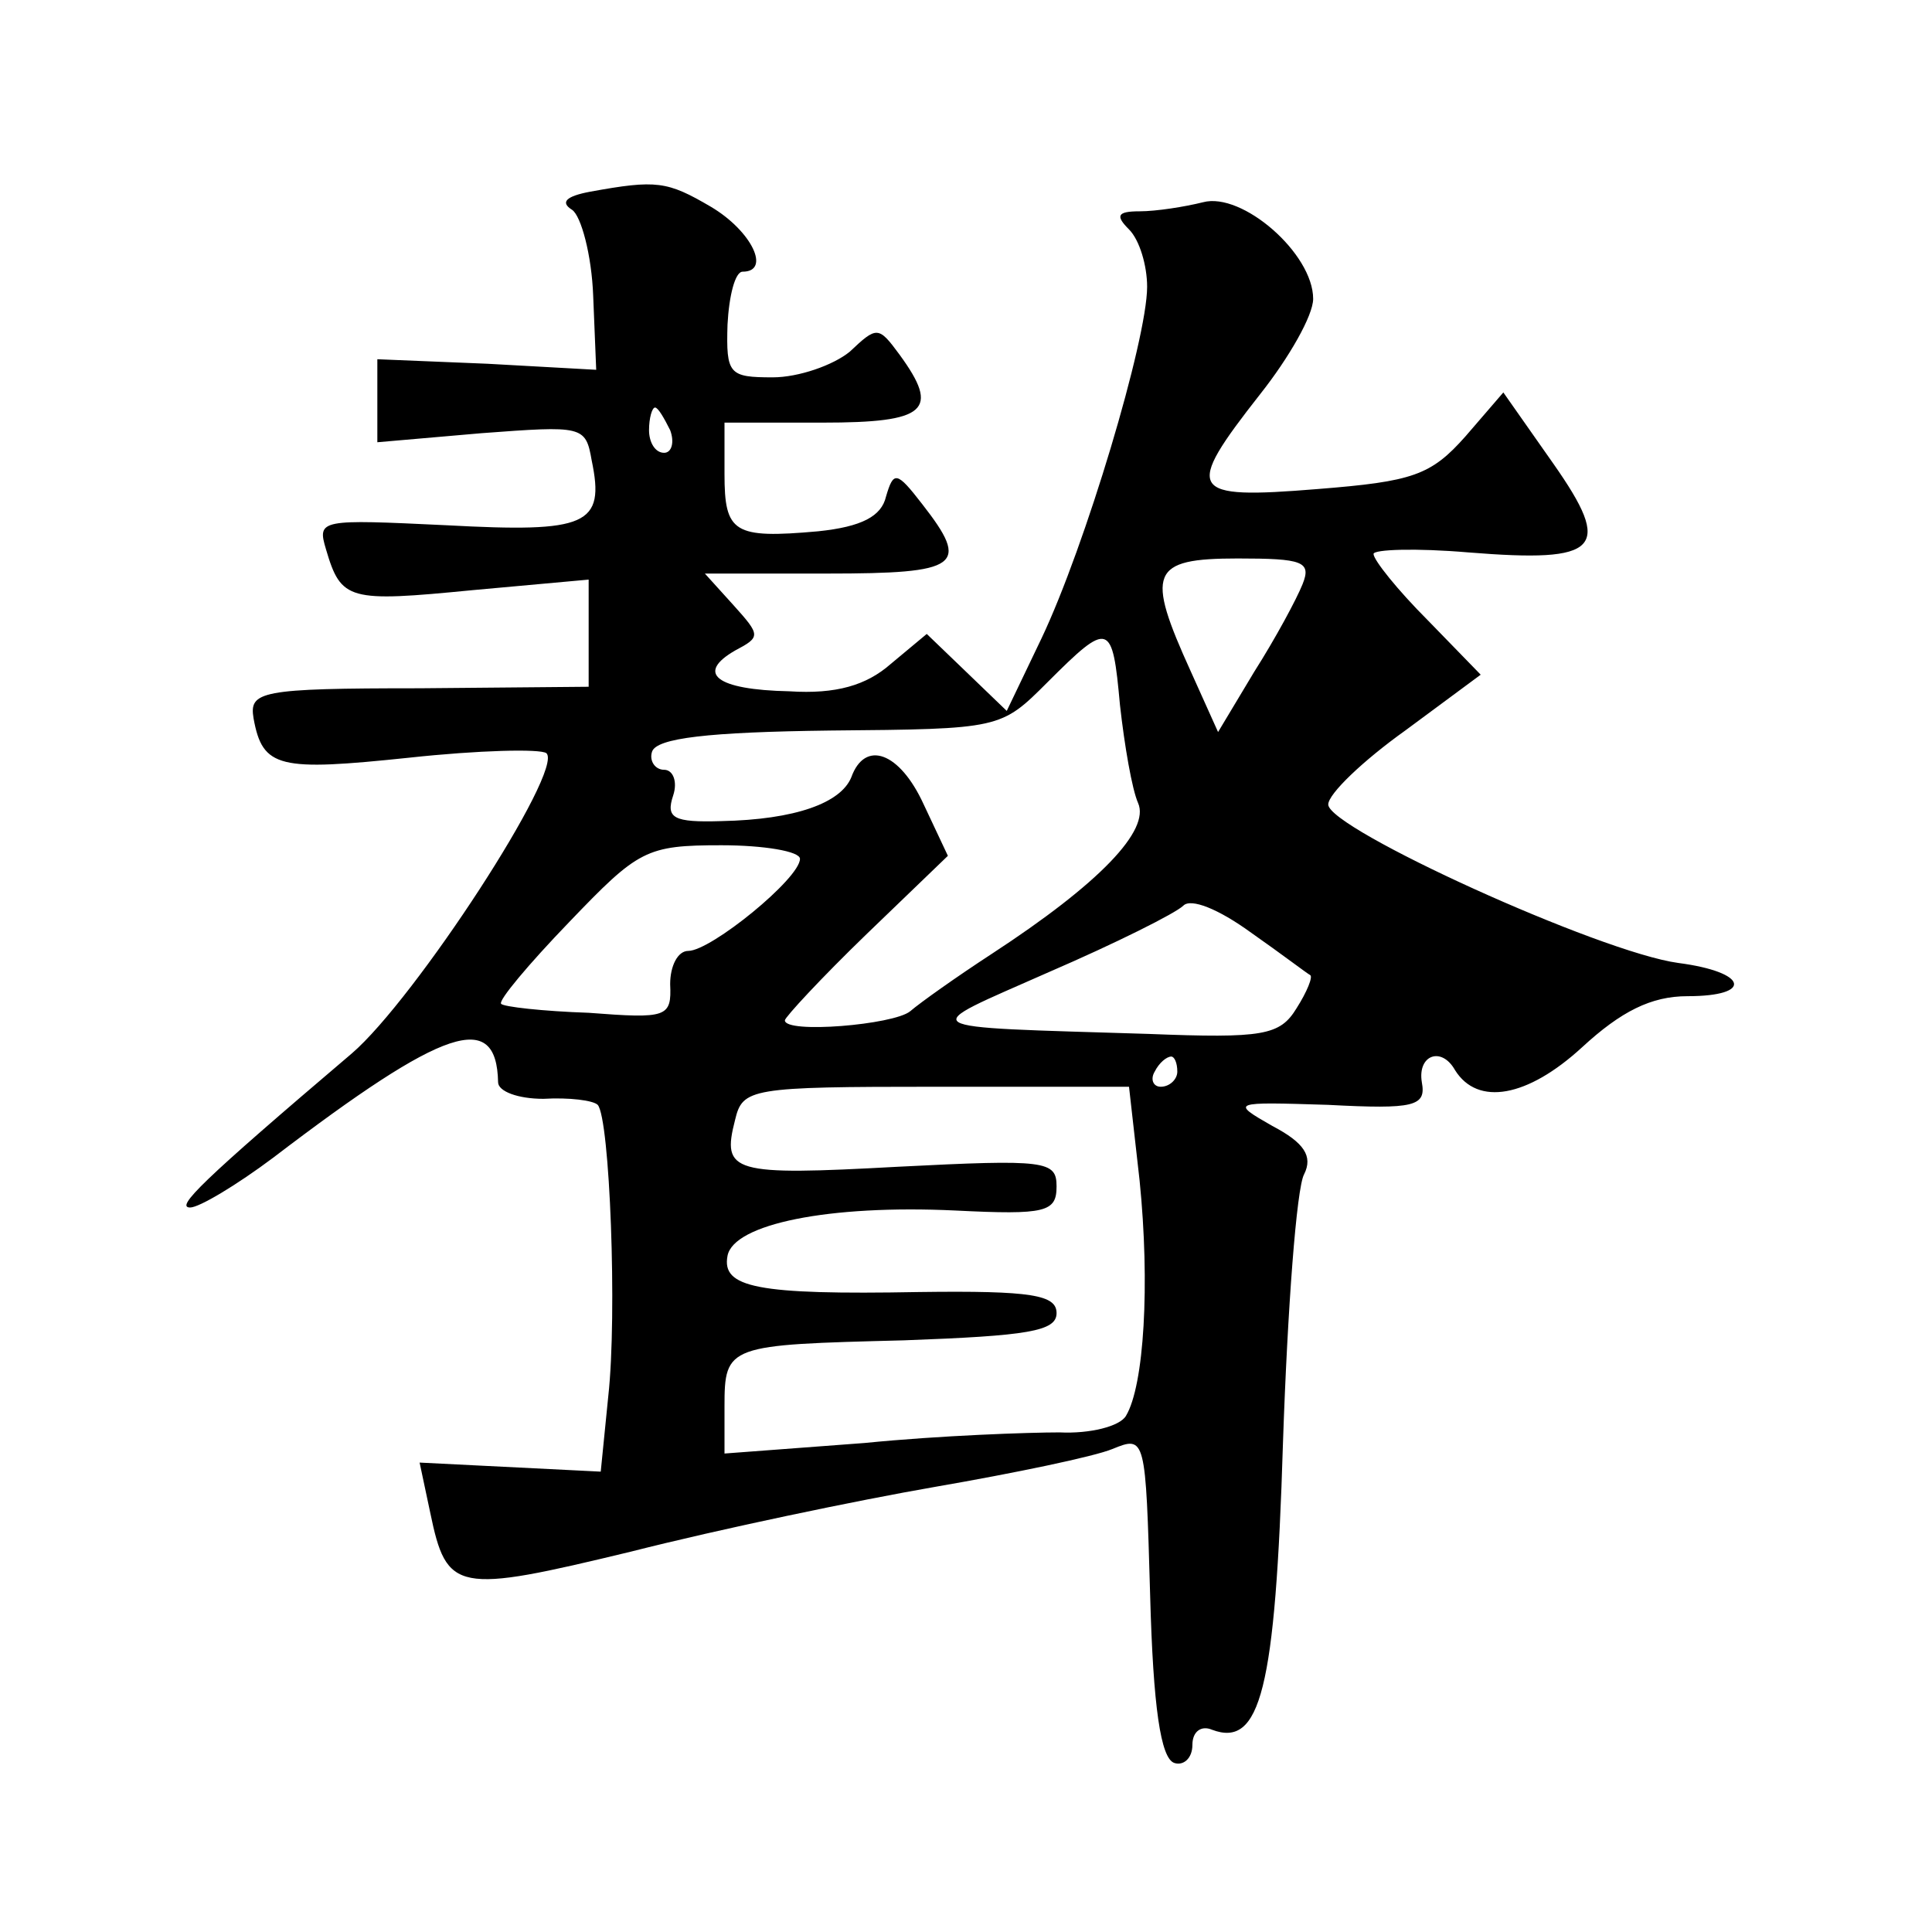<?xml version="1.0" standalone="no"?>
<!DOCTYPE svg PUBLIC "-//W3C//DTD SVG 20010904//EN"
 "http://www.w3.org/TR/2001/REC-SVG-20010904/DTD/svg10.dtd">
<svg version="1.0" xmlns="http://www.w3.org/2000/svg"
 width="128pt" height="128pt" viewBox="0 0 128 128"
 preserveAspectRatio="xMidYMid meet">
<g transform="translate(0,128) scale(0.1,-0.1)"
fill="#0" stroke="none">
<path d="M391 1153 c-16 -3 -20 -7 -12 -12 6 -4 13 -30 14 -57 l2 -49 -72 4 -73
3 0 -27 0 -28 69 6 c67 5 69 5 73 -18 9 -43 -3 -48 -96 -43 -84 4 -86 4 -80 -16
10 -34 15 -35 97 -27 l77 7 0 -36 0 -35 -112 -1 c-106 0 -113 -2 -110 -20 6 -33
17 -35 103 -26 46 5 87 6 91 3 12 -11 -87 -163 -129 -199 -100 -85 -117 -102 -107
-102 6 0 31 15 55 33 114 87 148 98 149 50 0 -6 13 -11 30 -11 17 1 33 -1 36 -4
8 -9 13 -139 7 -193 l-5 -50 -60 3 -60 3 7 -33 c11 -53 17 -54 133 -26 59 15 150
34 202 43 52 9 105 20 117 25 22 9 22 8 25 -97 2 -74 7 -108 16 -111 6 -2 12 3
12 12 0 9 6 13 13 10 32 -12 42 26 47 190 3 89 9 169 14 178 6 12 0 21 -21 32 -28
16 -27 16 37 14 57 -3 65 -1 62 15 -3 18 13 24 22 8 15 -24 48 -18 84 15 26 24
46 34 70 34 44 0 40 16 -6 22 -52 7 -232 89 -232 105 0 7 23 29 51 49 l50 37 -35
36 c-20 20 -36 40 -36 44 0 3 28 4 63 1 87 -7 96 2 56 59 l-33 47 -25 -29 c-23
-26 -35 -30 -98 -35 -86 -7 -89 -2 -38 63 19 24 35 52 35 63 0 30 -47 71 -73 64
-12 -3 -31 -6 -42 -6 -15 0 -16 -3 -7 -12 7 -7 12 -24 12 -38 0 -35 -41 -172 -70
-233 l-23 -48 -27 26 -26 25 -24 -20 c-16 -14 -36 -20 -67 -18 -49 1 -62 12 -36
27 17 9 17 10 -1 30 l-19 21 81 0 c88 0 95 5 63 46 -17 22 -19 22 -24 5 -3 -13
-16 -20 -45 -23 -56 -5 -62 -1 -62 38 l0 34 65 0 c69 0 78 8 51 45 -14 19 -15 19
-33 2 -11 -9 -34 -17 -51 -17 -29 0 -31 2 -30 35 1 19 5 35 10 35 19 0 6 27 -21
43 -29 17 -36 18 -80 10z m53 -158 c3 -8 1 -15 -4 -15 -6 0 -10 7 -10 15 0 8 2
15 4 15 2 0 6 -7 10 -15z m419 -102 c-4 -10 -18 -36 -32 -58 l-24 -40 -18 40 c-30
66 -27 75 31 75 43 0 49 -2 43 -17z m-121 -80 c3 -27 8 -56 12 -65 8 -18 -25 -53
-97 -100 -23 -15 -47 -32 -54 -38 -11 -9 -83 -15 -83 -6 0 2 24 28 54 57 l54 52
-16 34 c-16 35 -39 43 -48 18 -7 -17 -37 -28 -86 -29 -32 -1 -37 2 -32 17 3 9 0
17 -6 17 -6 0 -10 6 -8 12 3 9 37 13 118 14 113 1 113 1 144 32 41 41 43 40 48
-15z m-212 -102 c0 -13 -59 -61 -74 -61 -7 0 -12 -10 -12 -22 1 -22 -2 -23 -54
-19 -30 1 -57 4 -58 6 -2 2 18 26 45 54 46 48 51 51 101 51 28 0 52 -4 52 -9z m338
-77 c2 -1 -2 -11 -9 -22 -11 -18 -22 -20 -98 -17 -160 5 -154 2 -66 41 44 19 84
39 89 44 5 5 23 -2 45 -18 20 -14 37 -27 39 -28z m-88 -64 c0 -5 -5 -10 -11 -10
-5 0 -7 5 -4 10 3 6 8 10 11 10 2 0 4 -4 4 -10z m-25 -72 c7 -69 3 -136 -9 -156
-4 -7 -24 -12 -44 -11 -20 0 -79 -2 -129 -7 l-93 -7 0 31 c0 41 2 41 119 44 82
3 101 6 101 18 0 12 -16 15 -91 14 -108 -2 -131 3 -127 24 4 21 67 34 151 30 60
-3 67 -1 67 16 0 17 -7 18 -105 13 -110 -6 -117 -4 -108 31 5 21 10 22 133 22 l128
0 7 -62z"/>
</g>
</svg>
